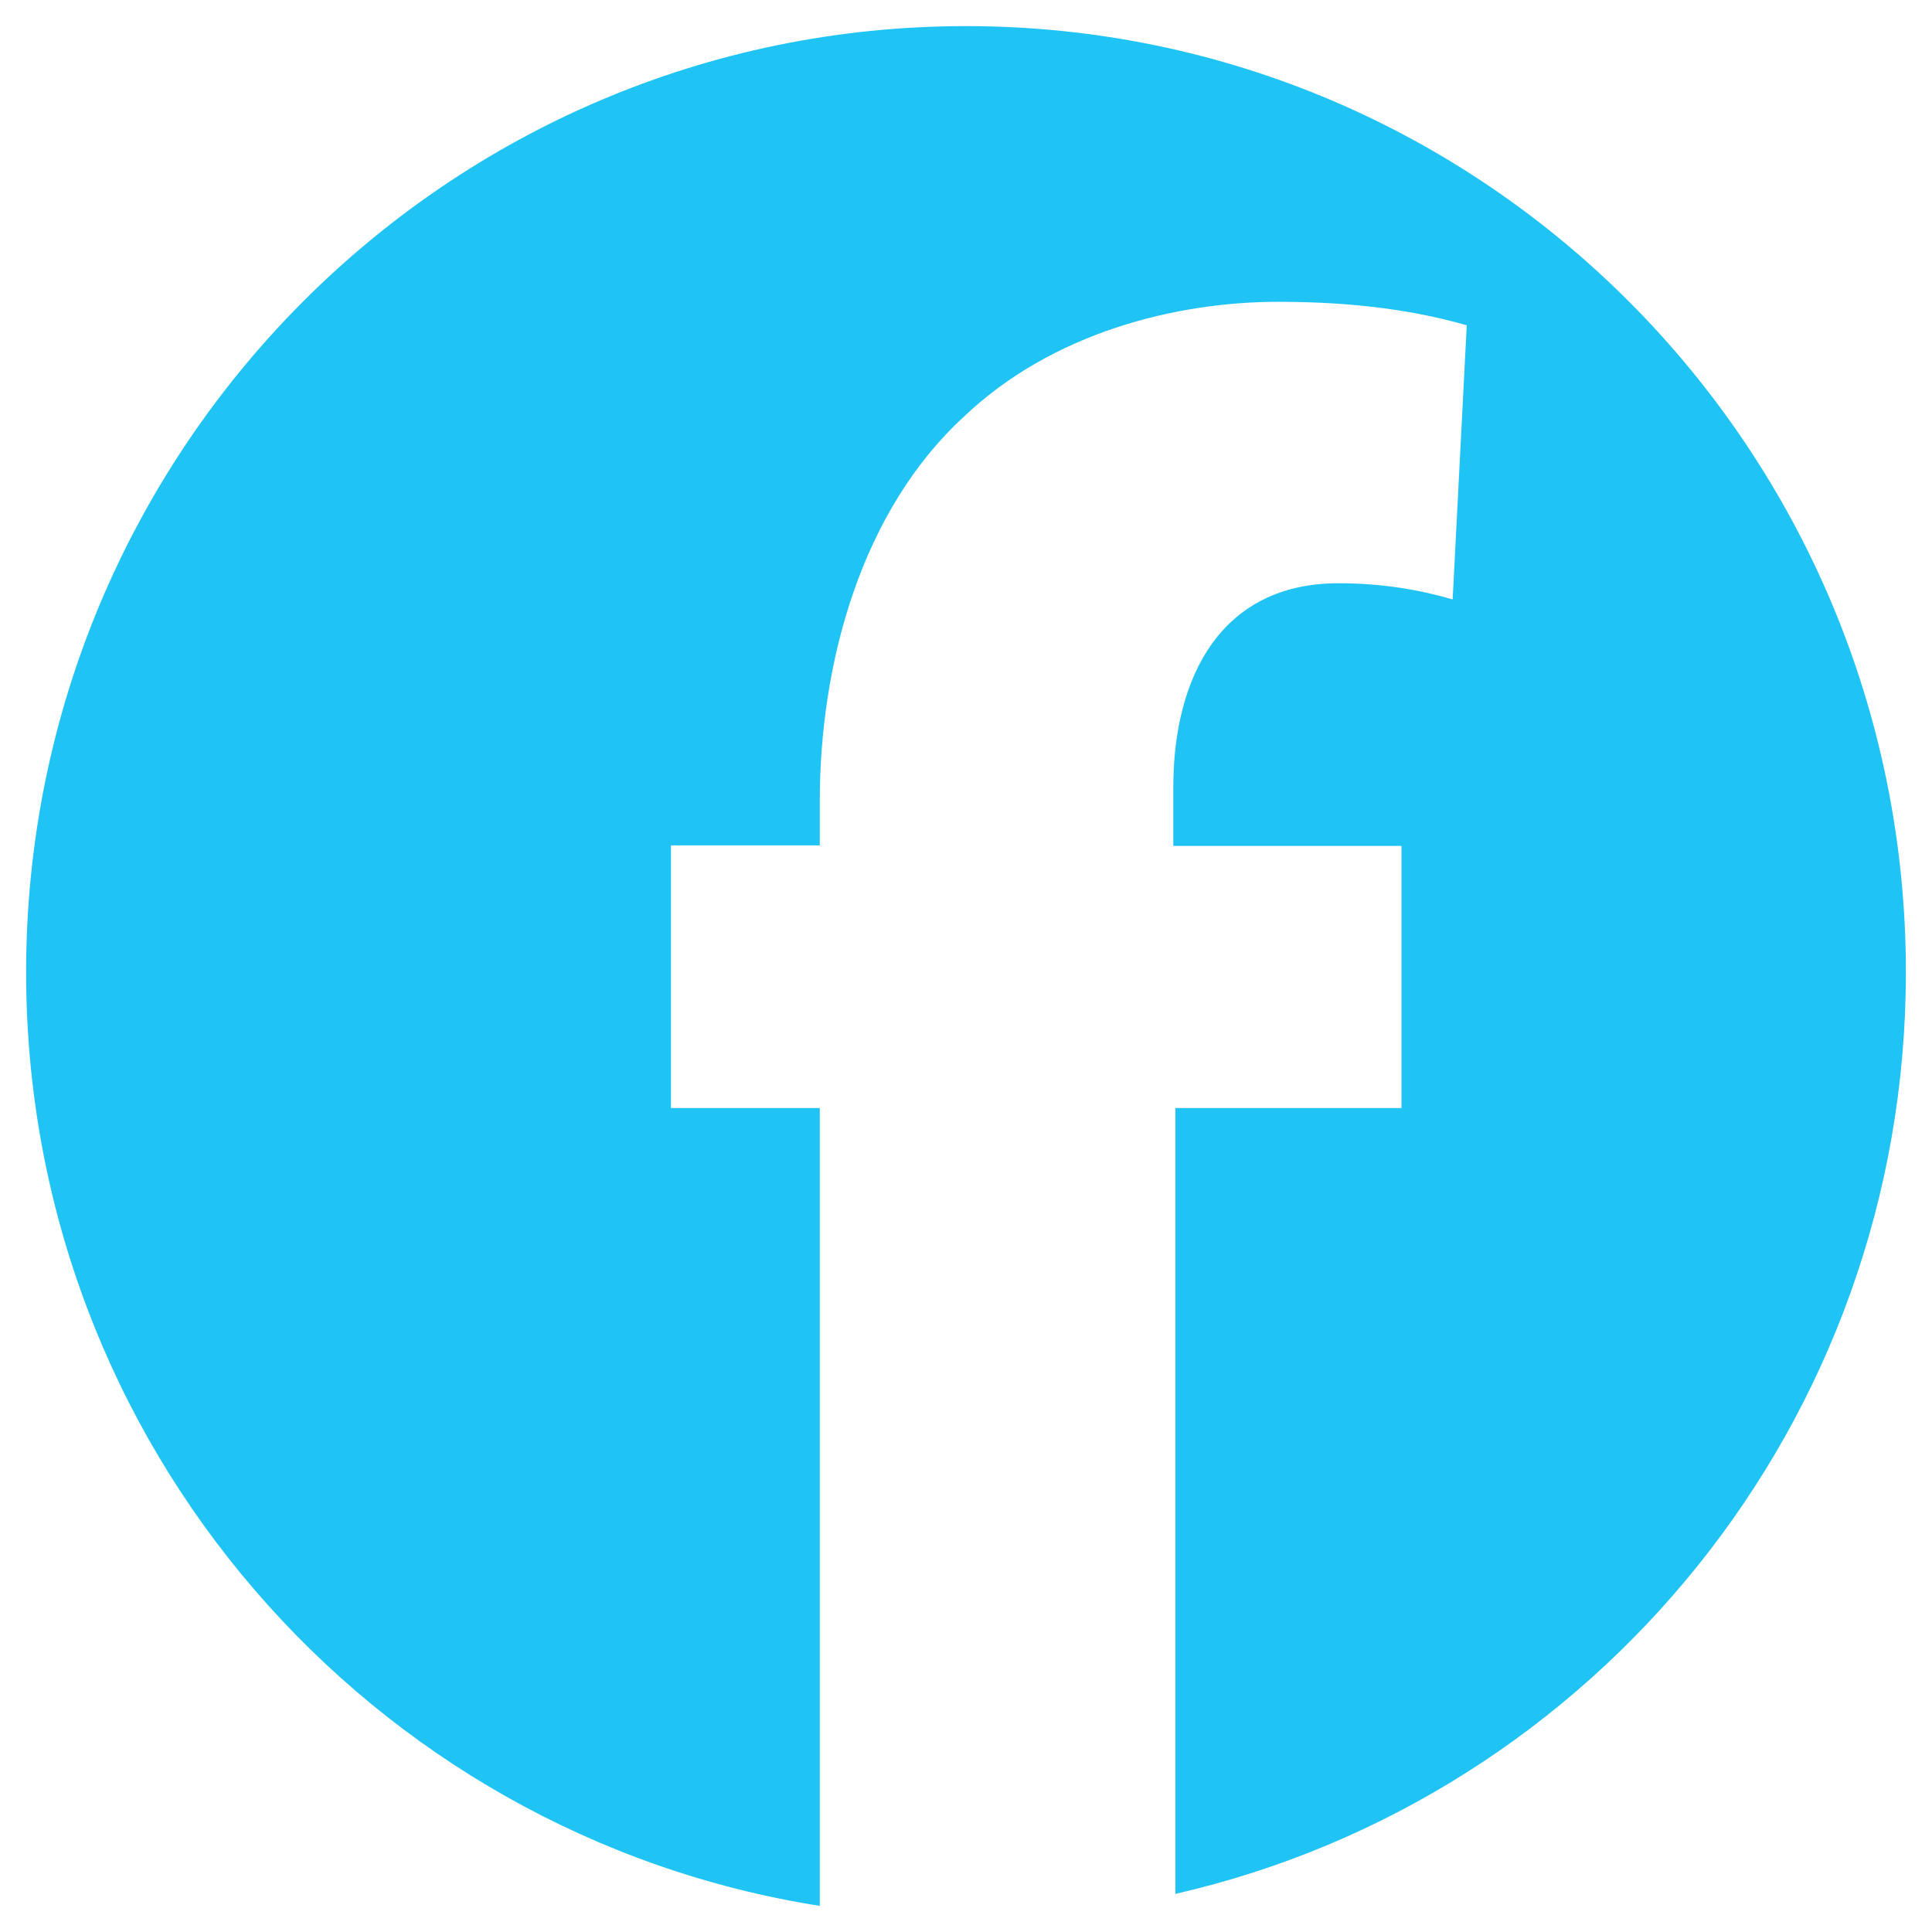 <?xml version="1.0" encoding="utf-8"?>
<!-- Generator: Adobe Illustrator 27.8.1, SVG Export Plug-In . SVG Version: 6.00 Build 0)  -->
<svg version="1.1" id="Vrstva_1" xmlns="http://www.w3.org/2000/svg" xmlns:xlink="http://www.w3.org/1999/xlink" x="0px" y="0px"
	 viewBox="0 0 37 37" style="enable-background:new 0 0 37 37;" xml:space="preserve">
<style type="text/css">
	.st0{fill:#20C4F4;}
</style>
<path class="st0" d="M36.5,18.62c0,8.62-5.98,15.82-13.99,17.65V21.22h4.33V16.2h-4.37v-1.12c0-2.15,0.94-3.91,3.16-3.91
	c0.89,0,1.61,0.14,2.19,0.31l0.27-5.25c-0.94-0.27-2.09-0.45-3.61-0.45c-1.96,0-4.33,0.59-6.02,2.2c-1.96,1.8-2.76,4.71-2.76,7.36
	v0.85h-2.85v5.03h2.85V36.5C7.09,35.14,0.5,27.67,0.5,18.62C0.5,8.61,8.56,0.5,18.5,0.5C28.44,0.5,36.5,8.61,36.5,18.62z"/>
<g>
</g>
<g>
</g>
<g>
</g>
<g>
</g>
<g>
</g>
<g>
</g>
<g>
</g>
<g>
</g>
<g>
</g>
<g>
</g>
<g>
</g>
<g>
</g>
<g>
</g>
<g>
</g>
<g>
</g>
</svg>
